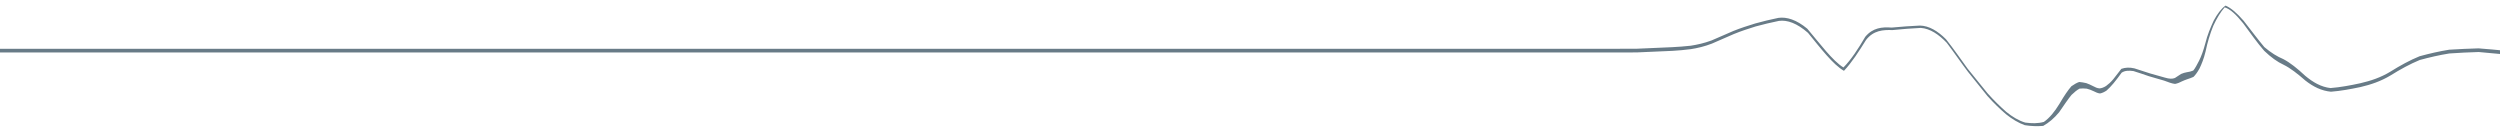 <svg xmlns="http://www.w3.org/2000/svg" width="335" height="17" viewBox="0 0 335 17" fill="none"><path opacity="0.6" d="M-532.5 6.535C-532.5 6.535 -136.69 6.535 -135.12 6.535C-134.335 6.535 -133.36 6.535 -132.2 6.535C-131.625 6.535 -131 6.535 -130.325 6.535C-129.655 6.535 -128.94 6.535 -128.18 6.535C-127.42 6.535 -126.615 6.535 -125.77 6.535C-124.92 6.535 -124.03 6.535 -123.095 6.535C-122.16 6.535 -121.185 6.535 -120.165 6.535C-119.15 6.535 -118.085 6.535 -116.985 6.535C-115.885 6.535 -114.74 6.535 -113.555 6.535C-112.375 6.535 -111.15 6.535 -109.885 6.535C-108.625 6.535 -107.32 6.535 -105.98 6.535C-105.31 6.535 -104.63 6.535 -103.94 6.535C-103.245 6.535 -102.55 6.535 -101.84 6.535C-101.13 6.535 -100.41 6.535 -99.68 6.535C-98.955 6.535 -98.215 6.535 -97.47 6.535C-96.725 6.535 -95.965 6.535 -95.2 6.535C-94.435 6.535 -93.66 6.535 -92.88 6.535C-92.095 6.535 -91.3 6.535 -90.5 6.535C-89.7 6.535 -88.885 6.535 -88.07 6.535C-87.25 6.535 -86.42 6.535 -85.58 6.535C-84.745 6.535 -83.9 6.535 -83.045 6.535C-82.19 6.535 -81.325 6.535 -80.455 6.535C-79.58 6.535 -78.7 6.535 -77.81 6.535C-76.92 6.535 -76.025 6.535 -75.12 6.535C-74.21 6.535 -73.295 6.535 -72.375 6.535C-71.45 6.535 -70.52 6.535 -69.58 6.535C-68.64 6.535 -67.695 6.535 -66.735 6.535C-65.78 6.535 -64.815 6.535 -63.845 6.535C-62.875 6.535 -61.895 6.535 -60.905 6.535C-59.92 6.535 -58.92 6.535 -57.92 6.535C-56.915 6.535 -55.905 6.535 -54.885 6.535C-53.865 6.535 -52.84 6.535 -51.805 6.535C-50.77 6.535 -49.73 6.535 -48.68 6.535C-47.63 6.535 -46.57 6.535 -45.505 6.535C-44.44 6.535 -43.37 6.535 -42.29 6.535C-41.21 6.535 -40.125 6.535 -39.03 6.535C-37.935 6.535 -36.835 6.535 -35.73 6.535C-34.62 6.535 -33.505 6.535 -32.38 6.535C-31.26 6.535 -30.13 6.535 -28.995 6.535C-27.86 6.535 -26.715 6.535 -25.565 6.535C-24.415 6.535 -23.26 6.535 -22.095 6.535C-20.93 6.535 -19.76 6.535 -18.585 6.535C-17.405 6.535 -16.225 6.535 -15.035 6.535C-13.845 6.535 -12.645 6.535 -11.445 6.535C-10.24 6.535 -9.03 6.535 -7.815 6.535C-6.6 6.535 -5.375 6.535 -4.15 6.535C-2.92 6.535 -1.685 6.535 -0.445 6.535C0.795 6.535 2.045 6.535 3.295 6.535C4.55 6.535 5.81 6.535 7.07 6.535C8.335 6.535 9.61 6.535 10.885 6.535C12.16 6.535 13.445 6.535 14.73 6.535C16.02 6.535 17.315 6.535 18.615 6.535C19.915 6.535 21.22 6.535 22.53 6.535C23.84 6.535 25.155 6.535 26.48 6.535C27.8 6.535 29.13 6.535 30.46 6.535C31.125 6.535 31.795 6.535 32.465 6.535C33.13 6.535 33.8 6.535 34.475 6.535C35.145 6.535 35.82 6.535 36.495 6.535C37.165 6.535 37.84 6.535 38.52 6.535C39.195 6.535 39.875 6.535 40.555 6.535C41.235 6.535 41.915 6.535 42.595 6.535C43.275 6.535 43.96 6.535 44.645 6.535C45.33 6.535 46.015 6.535 46.7 6.535C47.39 6.535 48.075 6.535 48.765 6.535C49.455 6.535 50.145 6.535 50.835 6.535C51.53 6.535 52.22 6.535 52.915 6.535C53.61 6.535 54.305 6.535 55 6.535C55.7 6.535 56.395 6.535 57.095 6.535C57.795 6.535 58.495 6.535 59.195 6.535C59.895 6.535 60.6 6.535 61.305 6.535C62.005 6.535 62.71 6.535 63.415 6.535C64.125 6.535 64.83 6.535 65.54 6.535C66.245 6.535 66.955 6.535 67.665 6.535C68.375 6.535 69.09 6.535 69.8 6.535C70.515 6.535 71.225 6.535 71.94 6.535C72.655 6.535 73.37 6.535 74.09 6.535C74.805 6.535 75.525 6.535 76.245 6.535C76.96 6.535 77.68 6.535 78.405 6.535C79.125 6.535 79.845 6.535 80.57 6.535C81.295 6.535 82.02 6.535 82.745 6.535C83.47 6.535 84.195 6.535 84.92 6.535C85.65 6.535 86.38 6.535 87.105 6.535C87.835 6.535 88.565 6.535 89.3 6.535C90.03 6.535 90.76 6.535 91.495 6.535C92.23 6.535 92.965 6.535 93.7 6.535C94.435 6.535 95.17 6.535 95.91 6.535C96.645 6.535 97.385 6.535 98.12 6.535C98.86 6.535 99.6 6.535 100.34 6.535C101.085 6.535 101.825 6.535 102.57 6.535C103.31 6.535 104.055 6.535 104.8 6.535C105.545 6.535 106.29 6.535 107.035 6.535C107.78 6.535 108.53 6.535 109.28 6.535C110.025 6.535 110.775 6.535 111.525 6.535C112.275 6.535 113.025 6.535 113.775 6.535C114.53 6.535 115.28 6.535 116.035 6.535C116.79 6.535 117.54 6.535 118.295 6.535C119.05 6.535 119.81 6.535 120.565 6.535C121.32 6.535 122.08 6.535 122.835 6.535C123.595 6.535 124.355 6.535 125.115 6.535C125.875 6.535 126.635 6.535 127.395 6.535C128.16 6.535 128.92 6.535 129.685 6.535C130.445 6.535 131.21 6.535 131.975 6.535C132.74 6.535 133.505 6.535 134.27 6.535C135.035 6.535 135.805 6.535 136.57 6.535C137.34 6.535 138.105 6.535 138.875 6.535C139.645 6.535 140.415 6.535 141.185 6.535C141.955 6.535 142.725 6.535 143.5 6.535C144.27 6.535 145.04 6.535 145.815 6.535C146.59 6.535 147.36 6.535 148.135 6.535C148.91 6.535 149.685 6.535 150.46 6.535C151.24 6.535 152.015 6.535 152.79 6.535C153.57 6.535 154.345 6.535 155.125 6.535C155.905 6.535 156.68 6.535 157.46 6.535C158.24 6.535 159.02 6.535 159.8 6.535C160.585 6.535 161.365 6.535 162.145 6.535C162.93 6.535 163.71 6.535 164.495 6.535C165.28 6.535 166.06 6.535 166.845 6.535C167.63 6.535 168.415 6.535 169.2 6.535C169.985 6.535 170.77 6.535 171.56 6.535C172.345 6.535 173.135 6.535 173.92 6.535C174.71 6.535 175.495 6.535 176.285 6.535C177.075 6.535 177.865 6.535 178.655 6.535C179.44 6.535 180.235 6.535 181.025 6.535C181.815 6.535 182.605 6.535 183.395 6.535C184.19 6.535 184.98 6.535 185.775 6.535C186.565 6.535 187.36 6.535 188.155 6.535C188.945 6.535 189.74 6.535 190.535 6.535C191.33 6.535 192.125 6.535 192.92 6.535C193.715 6.535 194.51 6.535 195.31 6.535C196.105 6.535 196.9 6.535 197.7 6.535C198.495 6.535 199.29 6.535 200.09 6.535C200.89 6.535 201.685 6.535 202.485 6.535C203.285 6.535 204.085 6.535 204.88 6.535C205.68 6.535 206.48 6.535 207.28 6.535C208.08 6.535 208.88 6.535 209.685 6.535C210.485 6.535 211.285 6.535 212.085 6.535C212.89 6.535 213.69 6.535 214.49 6.535C215.295 6.535 216.095 6.535 216.9 6.535C217.705 6.535 218.505 6.535 219.305 6.53C220.105 6.5 220.905 6.46 221.705 6.425C222.505 6.39 223.305 6.355 224.105 6.32C224.91 6.28 225.725 6.215 226.56 6.125C227.44 5.99 228.365 5.78 229.335 5.425C230.315 4.995 231.29 4.57 232.27 4.15C233.245 3.755 234.23 3.445 235.215 3.14C236.215 2.855 237.255 2.615 238.305 2.395C239.42 2.24 240.725 2.64 242.175 3.845C243.845 5.81 245.57 8.15 247.02 9.04C248.075 7.98 249.025 6.495 249.945 4.93C250.96 3.71 252.19 3.6 253.485 3.695C254.765 3.575 256.035 3.48 257.28 3.425C258.495 3.455 259.665 4.155 260.77 5.265C261.79 6.545 262.75 7.945 263.67 9.21C264.57 10.325 265.45 11.42 266.325 12.49C267.175 13.45 268.01 14.255 268.835 14.985C269.65 15.65 270.495 16.16 271.375 16.425C272.225 16.54 273.065 16.565 273.88 16.335C274.635 15.81 275.315 14.985 275.97 13.905C276.605 12.82 277.135 12.045 277.57 11.555C277.95 11.285 278.305 11.085 278.62 10.985C278.94 11.01 279.25 11.07 279.565 11.14C279.865 11.25 280.165 11.375 280.46 11.535C280.75 11.695 281.04 11.825 281.34 11.845C281.635 11.82 281.915 11.71 282.215 11.52C282.525 11.29 282.83 11.03 283.175 10.62C283.545 10.165 283.895 9.68 284.26 9.225C284.775 9.04 285.355 9.005 286.01 9.16C286.72 9.38 287.425 9.62 288.13 9.845C288.835 10.045 289.49 10.23 290.115 10.405C290.675 10.57 291.1 10.595 291.44 10.45C291.735 10.27 292.005 10.09 292.265 9.91C292.525 9.8 292.785 9.715 293.05 9.675C293.32 9.645 293.6 9.57 293.895 9.455C294.165 9.135 294.405 8.655 294.675 8.14C294.96 7.565 295.245 6.825 295.515 5.8C295.79 4.675 296.2 3.71 296.64 2.755C297.115 1.88 297.625 1.17 298.22 0.75C298.965 1.055 299.785 1.795 300.645 2.78C301.545 3.925 302.475 5.18 303.415 6.305C304.315 7.07 305.15 7.58 305.965 7.92C306.87 8.39 307.855 9.18 308.885 10.145C309.93 11.02 311.03 11.66 312.29 11.8C313.59 11.695 314.92 11.45 316.275 11.155C317.64 10.84 319.005 10.4 320.32 9.595C321.64 8.77 322.94 8.06 324.23 7.535C325.515 7.185 326.845 6.875 328.19 6.66C329.505 6.585 330.82 6.51 332.12 6.48C333.38 6.57 334.58 6.69 335.76 6.805C336.925 6.89 338.04 6.8 339.15 6.605C340.245 6.37 341.285 6.085 342.295 5.9C343.29 5.745 344.23 5.65 345.125 5.54C345.985 5.495 346.8 5.495 347.605 5.53C348.41 5.565 349.21 5.605 350.015 5.64C350.82 5.675 351.62 5.71 352.425 5.745C353.225 5.78 354.03 5.82 354.83 5.855C355.63 5.89 356.435 5.925 357.235 5.96C358.035 5.995 358.835 6.03 359.635 6.065C360.435 6.105 361.235 6.14 362.035 6.175C362.835 6.21 363.635 6.245 364.435 6.28C365.23 6.315 366.03 6.35 366.825 6.385C367.625 6.425 368.42 6.46 369.22 6.495C370.015 6.525 370.805 6.535 371.6 6.535C372.39 6.535 373.18 6.535 373.97 6.535C374.76 6.535 375.555 6.535 376.34 6.535C377.13 6.535 377.92 6.535 378.71 6.535C379.5 6.535 380.285 6.535 381.075 6.535C381.86 6.535 382.65 6.535 383.435 6.535C384.225 6.535 385.01 6.535 385.795 6.535C386.58 6.535 387.365 6.535 388.15 6.535C388.935 6.535 389.715 6.535 390.5 6.535C391.285 6.535 392.065 6.535 392.85 6.535C393.63 6.535 394.41 6.535 395.195 6.535C395.975 6.535 396.755 6.535 397.535 6.535C398.315 6.535 399.09 6.535 399.87 6.535C400.65 6.535 401.425 6.535 402.205 6.535C402.98 6.535 403.755 6.535 404.535 6.535C405.31 6.535 406.085 6.535 406.86 6.535C407.635 6.535 408.405 6.535 409.18 6.535C409.955 6.535 410.725 6.535 411.495 6.535C412.27 6.535 413.04 6.535 413.81 6.535C414.58 6.535 415.35 6.535 416.12 6.535C416.89 6.535 417.655 6.535 418.425 6.535C419.19 6.535 419.96 6.535 420.725 6.535C421.49 6.535 422.255 6.535 423.02 6.535C423.785 6.535 424.55 6.535 425.31 6.535C426.075 6.535 426.835 6.535 427.6 6.535C428.36 6.535 429.12 6.535 429.88 6.535C430.64 6.535 431.4 6.535 432.16 6.535C432.915 6.535 433.675 6.535 434.43 6.535C435.185 6.535 435.945 6.535 436.7 6.535C437.455 6.535 438.205 6.535 438.96 6.535C439.715 6.535 440.465 6.535 441.22 6.535C441.97 6.535 442.72 6.535 443.47 6.535C444.22 6.535 444.97 6.535 445.715 6.535C446.465 6.535 447.215 6.535 447.96 6.535C448.705 6.535 449.45 6.535 450.195 6.535C450.94 6.535 451.685 6.535 452.425 6.535C453.17 6.535 453.91 6.535 454.655 6.535C455.395 6.535 456.135 6.535 456.875 6.535C457.61 6.535 458.35 6.535 459.085 6.535C459.825 6.535 460.56 6.535 461.295 6.535C462.03 6.535 462.765 6.535 463.5 6.535C464.235 6.535 464.965 6.535 465.695 6.535C466.43 6.535 467.16 6.535 467.89 6.535C468.615 6.535 469.345 6.535 470.075 6.535C470.8 6.535 471.525 6.535 472.25 6.535C472.975 6.535 473.7 6.535 474.425 6.535C475.15 6.535 475.87 6.535 476.59 6.535C477.315 6.535 478.035 6.535 478.75 6.535C479.47 6.535 480.19 6.535 480.905 6.535C481.625 6.535 482.34 6.535 483.055 6.535C483.77 6.535 484.48 6.535 485.195 6.535C485.905 6.535 486.62 6.535 487.33 6.535C488.04 6.535 488.75 6.535 489.455 6.535C490.165 6.535 490.87 6.535 491.58 6.535C492.285 6.535 492.99 6.535 493.69 6.535C494.395 6.535 495.1 6.535 495.8 6.535C496.5 6.535 497.2 6.535 497.9 6.535C498.6 6.535 499.295 6.535 499.995 6.535C500.69 6.535 501.385 6.535 502.08 6.535C502.775 6.535 503.465 6.535 504.16 6.535C504.85 6.535 505.54 6.535 506.23 6.535C506.92 6.535 507.605 6.535 508.295 6.535C508.98 6.535 509.665 6.535 510.35 6.535C511.035 6.535 511.72 6.535 512.4 6.535C513.08 6.535 513.76 6.535 514.44 6.535C515.12 6.535 515.8 6.535 516.475 6.535C517.155 6.535 517.83 6.535 518.5 6.535C519.175 6.535 519.85 6.535 520.52 6.535C521.195 6.535 521.865 6.535 522.53 6.535C523.2 6.535 523.87 6.535 524.535 6.535C525.865 6.535 527.195 6.535 528.515 6.535C529.84 6.535 531.155 6.535 532.465 6.535C533.775 6.535 535.08 6.535 536.38 6.535C537.68 6.535 538.975 6.535 540.265 6.535C541.55 6.535 542.835 6.535 544.11 6.535C545.385 6.535 546.66 6.535 547.925 6.535C549.185 6.535 550.445 6.535 551.7 6.535C552.95 6.535 554.2 6.535 555.44 6.535C556.68 6.535 557.915 6.535 559.145 6.535C560.37 6.535 561.595 6.535 562.81 6.535C564.025 6.535 565.235 6.535 566.44 6.535C567.64 6.535 568.84 6.535 570.03 6.535C571.22 6.535 572.4 6.535 573.58 6.535C574.755 6.535 575.925 6.535 577.09 6.535C578.255 6.535 579.41 6.535 580.56 6.535C581.71 6.535 582.855 6.535 583.99 6.535C585.125 6.535 586.255 6.535 587.375 6.535C588.5 6.535 589.615 6.535 590.725 6.535C591.83 6.535 592.93 6.535 594.025 6.535C595.12 6.535 596.205 6.535 597.285 6.535C598.365 6.535 599.435 6.535 600.5 6.535C601.565 6.535 602.625 6.535 603.675 6.535C604.725 6.535 605.765 6.535 606.8 6.535C607.835 6.535 608.86 6.535 609.88 6.535C610.9 6.535 611.91 6.535 612.915 6.535C613.915 6.535 614.915 6.535 615.9 6.535C616.89 6.535 617.87 6.535 618.84 6.535C619.81 6.535 620.775 6.535 621.73 6.535C622.69 6.535 623.635 6.535 624.575 6.535C625.515 6.535 626.445 6.535 627.37 6.535C628.29 6.535 629.205 6.535 630.115 6.535C631.02 6.535 631.915 6.535 632.805 6.535C633.695 6.535 634.575 6.535 635.45 6.535C636.32 6.535 637.185 6.535 638.04 6.535C638.895 6.535 639.74 6.535 640.575 6.535C641.415 6.535 642.245 6.535 643.065 6.535C643.88 6.535 644.695 6.535 645.495 6.535C646.295 6.535 647.09 6.535 647.875 6.535C648.655 6.535 649.43 6.535 650.195 6.535C650.96 6.535 651.72 6.535 652.465 6.535C653.21 6.535 653.95 6.535 654.675 6.535C655.405 6.535 656.125 6.535 656.835 6.535C657.545 6.535 658.24 6.535 658.935 6.535C659.625 6.535 660.305 6.535 660.975 6.535C662.315 6.535 663.62 6.535 664.88 6.535C666.145 6.535 667.37 6.535 668.55 6.535C669.735 6.535 670.88 6.535 671.98 6.535C673.08 6.535 674.145 6.535 675.16 6.535C676.18 6.535 677.155 6.535 678.09 6.535C679.025 6.535 679.915 6.535 680.765 6.535C681.61 6.535 682.415 6.535 683.175 6.535C683.935 6.535 684.65 6.535 685.32 6.535C685.995 6.535 686.62 6.535 687.195 6.535C688.355 6.535 689.33 6.535 690.115 6.535C691.685 6.535 692.5 6.535 692.5 6.535V7.035C692.5 7.035 691.685 7.03 690.115 7.03C689.33 7.03 688.355 7.03 687.195 7.03C686.62 7.03 685.995 7.03 685.32 7.03C684.65 7.03 683.935 7.03 683.175 7.03C682.415 7.03 681.61 7.03 680.765 7.03C679.915 7.03 679.025 7.03 678.09 7.03C677.155 7.03 676.18 7.03 675.16 7.03C674.145 7.03 673.08 7.03 671.98 7.03C670.88 7.03 669.735 7.03 668.55 7.03C667.37 7.03 666.145 7.03 664.88 7.03C663.62 7.03 662.315 7.03 660.975 7.03C660.305 7.03 659.625 7.03 658.935 7.03C658.24 7.03 657.545 7.03 656.835 7.03C656.125 7.03 655.405 7.03 654.675 7.03C653.95 7.03 653.21 7.03 652.465 7.03C651.72 7.03 650.96 7.03 650.195 7.03C649.43 7.03 648.655 7.03 647.875 7.03C647.09 7.03 646.295 7.03 645.495 7.03C644.695 7.03 643.88 7.03 643.065 7.03C642.245 7.03 641.415 7.03 640.575 7.03C639.74 7.03 638.895 7.03 638.04 7.03C637.185 7.03 636.32 7.03 635.45 7.03C634.575 7.03 633.695 7.03 632.805 7.03C631.915 7.03 631.02 7.03 630.115 7.03C629.205 7.03 628.29 7.03 627.37 7.03C626.445 7.03 625.515 7.03 624.575 7.03C623.635 7.03 622.69 7.03 621.73 7.03C620.775 7.03 619.81 7.03 618.84 7.03C617.87 7.03 616.89 7.03 615.9 7.03C614.915 7.03 613.915 7.03 612.915 7.03C611.91 7.03 610.9 7.03 609.88 7.03C608.86 7.03 607.835 7.03 606.8 7.03C605.765 7.03 604.725 7.03 603.675 7.03C602.625 7.03 601.565 7.03 600.5 7.03C599.435 7.03 598.365 7.03 597.285 7.03C596.205 7.03 595.12 7.03 594.025 7.03C592.93 7.03 591.83 7.03 590.725 7.03C589.615 7.03 588.5 7.03 587.375 7.03C586.255 7.03 585.125 7.03 583.99 7.03C582.855 7.03 581.71 7.03 580.56 7.03C579.41 7.03 578.255 7.03 577.09 7.03C575.925 7.03 574.755 7.03 573.58 7.03C572.4 7.03 571.22 7.03 570.03 7.03C568.84 7.03 567.64 7.03 566.44 7.03C565.235 7.03 564.025 7.03 562.81 7.03C561.595 7.03 560.37 7.03 559.145 7.03C557.915 7.03 556.68 7.03 555.44 7.03C554.2 7.03 552.95 7.03 551.7 7.03C550.445 7.03 549.185 7.03 547.925 7.03C546.66 7.03 545.385 7.03 544.11 7.03C542.835 7.03 541.55 7.03 540.265 7.03C538.975 7.03 537.68 7.03 536.38 7.03C535.08 7.03 533.775 7.03 532.465 7.03C531.155 7.03 529.84 7.03 528.515 7.03C527.195 7.03 525.865 7.03 524.535 7.03C523.87 7.03 523.2 7.03 522.53 7.03C521.865 7.03 521.195 7.03 520.52 7.03C519.85 7.03 519.175 7.03 518.5 7.03C517.83 7.03 517.155 7.03 516.475 7.03C515.8 7.03 515.12 7.03 514.44 7.03C513.76 7.03 513.08 7.03 512.4 7.03C511.72 7.03 511.035 7.03 510.35 7.03C509.665 7.03 508.98 7.03 508.295 7.03C507.605 7.03 506.92 7.03 506.23 7.03C505.54 7.03 504.85 7.03 504.16 7.03C503.465 7.03 502.775 7.03 502.08 7.03C501.385 7.03 500.69 7.03 499.995 7.03C499.295 7.03 498.6 7.03 497.9 7.03C497.2 7.03 496.5 7.03 495.8 7.03C495.1 7.03 494.395 7.03 493.69 7.03C492.99 7.03 492.285 7.03 491.58 7.03C490.87 7.03 490.165 7.03 489.455 7.03C488.75 7.03 488.04 7.03 487.33 7.03C486.62 7.03 485.905 7.03 485.195 7.03C484.48 7.03 483.77 7.03 483.055 7.03C482.34 7.03 481.625 7.03 480.905 7.03C480.19 7.03 479.47 7.03 478.75 7.03C478.035 7.03 477.315 7.03 476.59 7.03C475.87 7.03 475.15 7.03 474.425 7.03C473.7 7.03 472.975 7.03 472.25 7.03C471.525 7.03 470.8 7.03 470.075 7.03C469.345 7.03 468.615 7.03 467.89 7.03C467.16 7.03 466.43 7.03 465.695 7.03C464.965 7.03 464.235 7.03 463.5 7.03C462.765 7.03 462.03 7.03 461.295 7.03C460.56 7.03 459.825 7.03 459.085 7.03C458.35 7.03 457.61 7.03 456.875 7.03C456.135 7.03 455.395 7.03 454.655 7.03C453.91 7.03 453.17 7.03 452.425 7.03C451.685 7.03 450.94 7.03 450.195 7.03C449.45 7.03 448.705 7.03 447.96 7.03C447.215 7.03 446.465 7.03 445.715 7.03C444.97 7.03 444.22 7.03 443.47 7.03C442.72 7.03 441.97 7.03 441.22 7.03C440.465 7.03 439.715 7.03 438.96 7.03C438.205 7.03 437.455 7.03 436.7 7.03C435.945 7.03 435.185 7.03 434.43 7.03C433.675 7.03 432.915 7.03 432.16 7.03C431.4 7.03 430.64 7.03 429.88 7.03C429.12 7.03 428.36 7.03 427.6 7.03C426.835 7.03 426.075 7.03 425.31 7.03C424.55 7.03 423.785 7.03 423.02 7.03C422.255 7.03 421.49 7.03 420.725 7.03C419.96 7.03 419.19 7.03 418.425 7.03C417.655 7.03 416.89 7.03 416.12 7.03C415.35 7.03 414.58 7.03 413.81 7.03C413.04 7.03 412.27 7.03 411.495 7.03C410.725 7.03 409.955 7.03 409.18 7.03C408.405 7.03 407.635 7.03 406.86 7.03C406.085 7.03 405.31 7.03 404.535 7.03C403.755 7.03 402.98 7.03 402.205 7.03C401.425 7.03 400.65 7.03 399.87 7.03C399.09 7.03 398.315 7.03 397.535 7.03C396.755 7.03 395.975 7.03 395.195 7.03C394.41 7.03 393.63 7.03 392.85 7.03C392.065 7.03 391.285 7.03 390.5 7.03C389.715 7.03 388.935 7.03 388.15 7.03C387.365 7.03 386.58 7.03 385.795 7.03C385.01 7.03 384.225 7.03 383.435 7.03C382.65 7.03 381.86 7.03 381.075 7.03C380.285 7.03 379.5 7.03 378.71 7.03C377.92 7.03 377.13 7.03 376.34 7.03C375.555 7.03 374.76 7.03 373.97 7.03C373.18 7.03 372.39 7.03 371.6 7.03C370.805 7.03 370.015 7.02 369.22 6.99C368.42 6.955 367.625 6.92 366.825 6.885C366.03 6.845 365.23 6.81 364.435 6.775C363.635 6.74 362.835 6.705 362.035 6.67C361.235 6.635 360.435 6.6 359.635 6.56C358.835 6.53 358.035 6.495 357.235 6.46C356.435 6.425 355.63 6.39 354.83 6.355C354.03 6.32 353.225 6.28 352.425 6.245C351.62 6.21 350.82 6.175 350.015 6.14C349.21 6.105 348.41 6.065 347.605 6.03C346.8 5.995 345.99 5.98 345.135 6.015C344.24 6.115 343.3 6.21 342.305 6.365C341.295 6.555 340.255 6.845 339.165 7.09C338.055 7.29 336.94 7.38 335.775 7.305C334.595 7.19 333.405 7.075 332.145 6.97C330.845 7 329.525 7.08 328.21 7.165C326.86 7.38 325.525 7.69 324.245 8.04C322.945 8.575 321.645 9.29 320.33 10.11C319.015 10.9 317.66 11.35 316.3 11.665C314.955 11.95 313.64 12.19 312.35 12.29C311.09 12.175 309.97 11.62 308.915 10.79C307.88 9.88 306.895 9.115 305.995 8.675C305.175 8.3 304.315 7.685 303.4 6.805C302.455 5.725 301.51 4.375 300.585 3.125C299.7 2.03 298.855 1.195 298.105 0.985C297.54 1.63 297.045 2.455 296.58 3.46C296.15 4.505 295.795 5.695 295.545 6.91C295.305 7.9 295.01 8.605 294.735 9.175C294.465 9.665 294.195 10.045 293.925 10.305C293.645 10.43 293.36 10.53 293.095 10.615C292.85 10.7 292.605 10.795 292.35 10.915C292.09 11.06 291.795 11.18 291.455 11.245C291.05 11.2 290.56 11.02 289.98 10.8C289.34 10.62 288.665 10.425 287.965 10.215C287.26 9.975 286.57 9.735 285.89 9.525C285.3 9.44 284.745 9.44 284.3 9.74C283.95 10.225 283.595 10.7 283.23 11.14C282.9 11.54 282.59 11.85 282.28 12.135C281.985 12.33 281.695 12.47 281.4 12.525C281.11 12.495 280.82 12.36 280.525 12.21C280.23 12.065 279.93 11.96 279.625 11.88C279.305 11.85 278.985 11.835 278.665 11.875C278.335 12.045 277.97 12.345 277.58 12.72C277.12 13.28 276.555 14.12 275.92 15.045C275.255 15.845 274.555 16.44 273.79 16.87C272.995 16.935 272.17 16.91 271.325 16.775C270.455 16.465 269.62 15.96 268.81 15.31C267.99 14.6 267.16 13.815 266.32 12.87C265.46 11.815 264.595 10.735 263.71 9.625C262.81 8.44 261.87 7.06 260.865 5.735C259.78 4.595 258.615 3.83 257.395 3.74C256.145 3.8 254.88 3.9 253.595 4.03C252.3 3.985 251.05 4.07 250.045 5.36C249.1 6.885 248.145 8.37 247.09 9.49C245.655 8.685 243.965 6.47 242.27 4.4C240.8 3.115 239.49 2.645 238.375 2.8C237.32 3.02 236.275 3.26 235.27 3.54C234.285 3.85 233.295 4.165 232.315 4.57C231.34 4.995 230.36 5.42 229.38 5.85C228.405 6.225 227.47 6.445 226.585 6.585C225.735 6.695 224.91 6.77 224.105 6.815C223.305 6.85 222.505 6.885 221.705 6.92C220.905 6.955 220.105 6.995 219.305 7.025C218.505 7.03 217.705 7.03 216.9 7.03C216.095 7.03 215.295 7.03 214.49 7.03C213.69 7.03 212.89 7.03 212.085 7.03C211.285 7.03 210.485 7.03 209.685 7.03C208.88 7.03 208.08 7.03 207.28 7.03C206.48 7.03 205.68 7.03 204.88 7.03C204.085 7.03 203.285 7.03 202.485 7.03C201.685 7.03 200.89 7.03 200.09 7.03C199.29 7.03 198.495 7.03 197.7 7.03C196.9 7.03 196.105 7.03 195.31 7.03C194.51 7.03 193.715 7.03 192.92 7.03C192.125 7.03 191.33 7.03 190.535 7.03C189.74 7.03 188.945 7.03 188.155 7.03C187.36 7.03 186.565 7.03 185.775 7.03C184.98 7.03 184.19 7.03 183.395 7.03C182.605 7.03 181.815 7.03 181.025 7.03C180.235 7.03 179.44 7.03 178.655 7.03C177.865 7.03 177.075 7.03 176.285 7.03C175.495 7.03 174.71 7.03 173.92 7.03C173.135 7.03 172.345 7.03 171.56 7.03C170.77 7.03 169.985 7.03 169.2 7.03C168.415 7.03 167.63 7.03 166.845 7.03C166.06 7.03 165.28 7.03 164.495 7.03C163.71 7.03 162.93 7.03 162.145 7.03C161.365 7.03 160.585 7.03 159.8 7.03C159.02 7.03 158.24 7.03 157.46 7.03C156.68 7.03 155.905 7.03 155.125 7.03C154.345 7.03 153.57 7.03 152.79 7.03C152.015 7.03 151.24 7.03 150.46 7.03C149.685 7.03 148.91 7.03 148.135 7.03C147.36 7.03 146.59 7.03 145.815 7.03C145.04 7.03 144.27 7.03 143.5 7.03C142.725 7.03 141.955 7.03 141.185 7.03C140.415 7.03 139.645 7.03 138.875 7.03C138.105 7.03 137.34 7.03 136.57 7.03C135.805 7.03 135.035 7.03 134.27 7.03C133.505 7.03 132.74 7.03 131.975 7.03C131.21 7.03 130.445 7.03 129.685 7.03C128.92 7.03 128.16 7.03 127.395 7.03C126.635 7.03 125.875 7.03 125.115 7.03C124.355 7.03 123.595 7.03 122.835 7.03C122.08 7.03 121.32 7.03 120.565 7.03C119.81 7.03 119.05 7.03 118.295 7.03C117.54 7.03 116.79 7.03 116.035 7.03C115.28 7.03 114.53 7.03 113.775 7.03C113.025 7.03 112.275 7.03 111.525 7.03C110.775 7.03 110.025 7.03 109.28 7.03C108.53 7.03 107.78 7.03 107.035 7.03C106.29 7.03 105.545 7.03 104.8 7.03C104.055 7.03 103.31 7.03 102.57 7.03C101.825 7.03 101.085 7.03 100.34 7.03C99.6 7.03 98.86 7.03 98.12 7.03C97.385 7.03 96.645 7.03 95.91 7.03C95.17 7.03 94.435 7.03 93.7 7.03C92.965 7.03 92.23 7.03 91.495 7.03C90.76 7.03 90.03 7.03 89.3 7.03C88.565 7.03 87.835 7.03 87.105 7.03C86.38 7.03 85.65 7.03 84.92 7.03C84.195 7.03 83.47 7.03 82.745 7.03C82.02 7.03 81.295 7.03 80.57 7.03C79.845 7.03 79.125 7.03 78.405 7.03C77.68 7.03 76.96 7.03 76.245 7.03C75.525 7.03 74.805 7.03 74.09 7.03C73.37 7.03 72.655 7.03 71.94 7.03C71.225 7.03 70.515 7.03 69.8 7.03C69.09 7.03 68.375 7.03 67.665 7.03C66.955 7.03 66.245 7.03 65.54 7.03C64.83 7.03 64.125 7.03 63.415 7.03C62.71 7.03 62.005 7.03 61.305 7.03C60.6 7.03 59.895 7.03 59.195 7.03C58.495 7.03 57.795 7.03 57.095 7.03C56.395 7.03 55.7 7.03 55 7.03C54.305 7.03 53.61 7.03 52.915 7.03C52.22 7.03 51.53 7.03 50.835 7.03C50.145 7.03 49.455 7.03 48.765 7.03C48.075 7.03 47.39 7.03 46.7 7.03C46.015 7.03 45.33 7.03 44.645 7.03C43.96 7.03 43.275 7.03 42.595 7.03C41.915 7.03 41.235 7.03 40.555 7.03C39.875 7.03 39.195 7.03 38.52 7.03C37.84 7.03 37.165 7.03 36.495 7.03C35.82 7.03 35.145 7.03 34.475 7.03C33.8 7.03 33.13 7.03 32.465 7.03C31.795 7.03 31.125 7.03 30.46 7.03C29.13 7.03 27.8 7.03 26.48 7.03C25.155 7.03 23.84 7.03 22.53 7.03C21.22 7.03 19.915 7.03 18.615 7.03C17.315 7.03 16.02 7.03 14.73 7.03C13.445 7.03 12.16 7.03 10.885 7.03C9.61 7.03 8.335 7.03 7.07 7.03C5.81 7.03 4.55 7.03 3.295 7.03C2.045 7.03 0.795 7.03 -0.445 7.03C-1.685 7.03 -2.92 7.03 -4.15 7.03C-5.375 7.03 -6.6 7.03 -7.815 7.03C-9.03 7.03 -10.24 7.03 -11.445 7.03C-12.645 7.03 -13.845 7.03 -15.035 7.03C-16.225 7.03 -17.405 7.03 -18.585 7.03C-19.76 7.03 -20.93 7.03 -22.095 7.03C-23.26 7.03 -24.415 7.03 -25.565 7.03C-26.715 7.03 -27.86 7.03 -28.995 7.03C-30.13 7.03 -31.26 7.03 -32.38 7.03C-33.505 7.03 -34.62 7.03 -35.73 7.03C-36.835 7.03 -37.935 7.03 -39.03 7.03C-40.125 7.03 -41.21 7.03 -42.29 7.03C-43.37 7.03 -44.44 7.03 -45.505 7.03C-46.57 7.03 -47.63 7.03 -48.68 7.03C-49.73 7.03 -50.77 7.03 -51.805 7.03C-52.84 7.03 -53.865 7.03 -54.885 7.03C-55.905 7.03 -56.915 7.03 -57.92 7.03C-58.92 7.03 -59.92 7.03 -60.905 7.03C-61.895 7.03 -62.875 7.03 -63.845 7.03C-64.815 7.03 -65.78 7.03 -66.735 7.03C-67.695 7.03 -68.64 7.03 -69.58 7.03C-70.52 7.03 -71.45 7.03 -72.375 7.03C-73.295 7.03 -74.21 7.03 -75.12 7.03C-76.025 7.03 -76.92 7.03 -77.81 7.03C-78.7 7.03 -79.58 7.03 -80.455 7.03C-81.325 7.03 -82.19 7.03 -83.045 7.03C-83.9 7.03 -84.745 7.03 -85.58 7.03C-86.42 7.03 -87.25 7.03 -88.07 7.03C-88.885 7.03 -89.7 7.03 -90.5 7.03C-91.3 7.03 -92.095 7.03 -92.88 7.03C-93.66 7.03 -94.435 7.03 -95.2 7.03C-95.965 7.03 -96.725 7.03 -97.47 7.03C-98.215 7.03 -98.955 7.03 -99.68 7.03C-100.41 7.03 -101.13 7.03 -101.84 7.03C-102.55 7.03 -103.245 7.03 -103.94 7.03C-104.63 7.03 -105.31 7.03 -105.98 7.03C-107.32 7.03 -108.625 7.03 -109.885 7.03C-111.15 7.03 -112.375 7.03 -113.555 7.03C-114.74 7.03 -115.885 7.03 -116.985 7.03C-118.085 7.03 -119.15 7.03 -120.165 7.03C-121.185 7.03 -122.16 7.03 -123.095 7.03C-124.03 7.03 -124.92 7.03 -125.77 7.03C-126.615 7.03 -127.42 7.03 -128.18 7.03C-128.94 7.03 -129.655 7.03 -130.325 7.03C-131 7.03 -131.625 7.03 -132.2 7.03C-133.36 7.03 -134.335 7.03 -135.12 7.03C-136.69 7.03 -532.5 7.035 -532.5 7.035V6.535Z" fill="#042437"></path></svg>